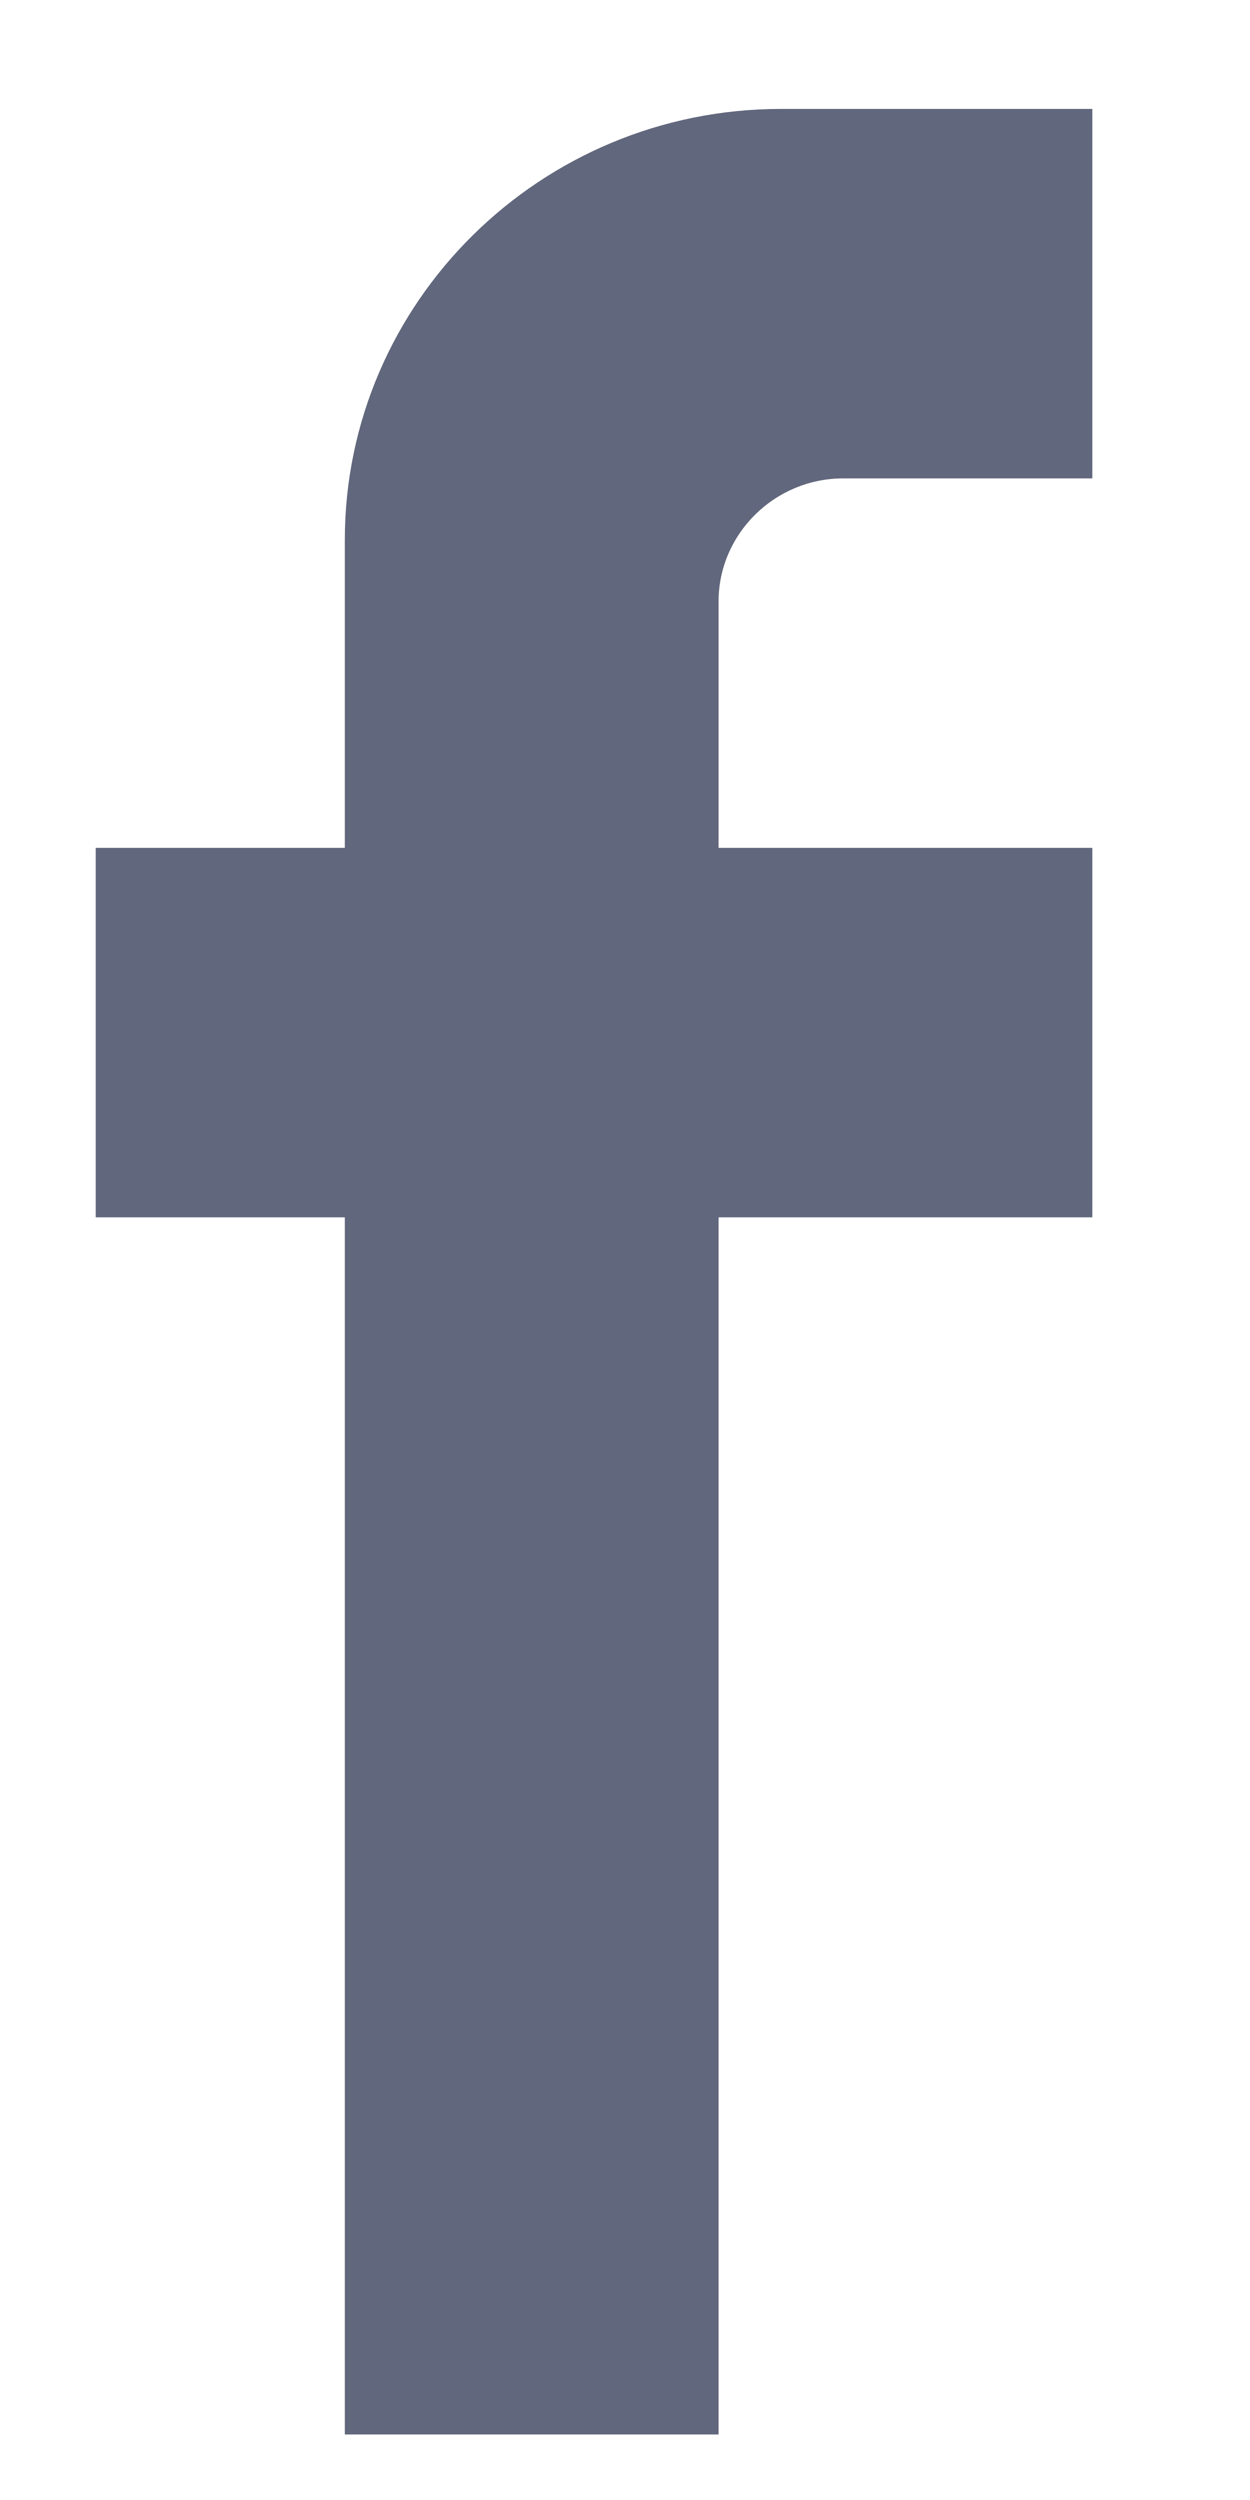 <svg width="7" height="14" fill="none" xmlns="http://www.w3.org/2000/svg"><path d="M1.931 6.817v6.816h2.093V6.817h2.093V4.748H4.024v-1.38c0-.378.314-.689.698-.689h1.395V.61H4.373c-1.346 0-2.442 1.083-2.442 2.414v1.724H.536v2.069h1.395Z" fill="#61677C"/></svg>